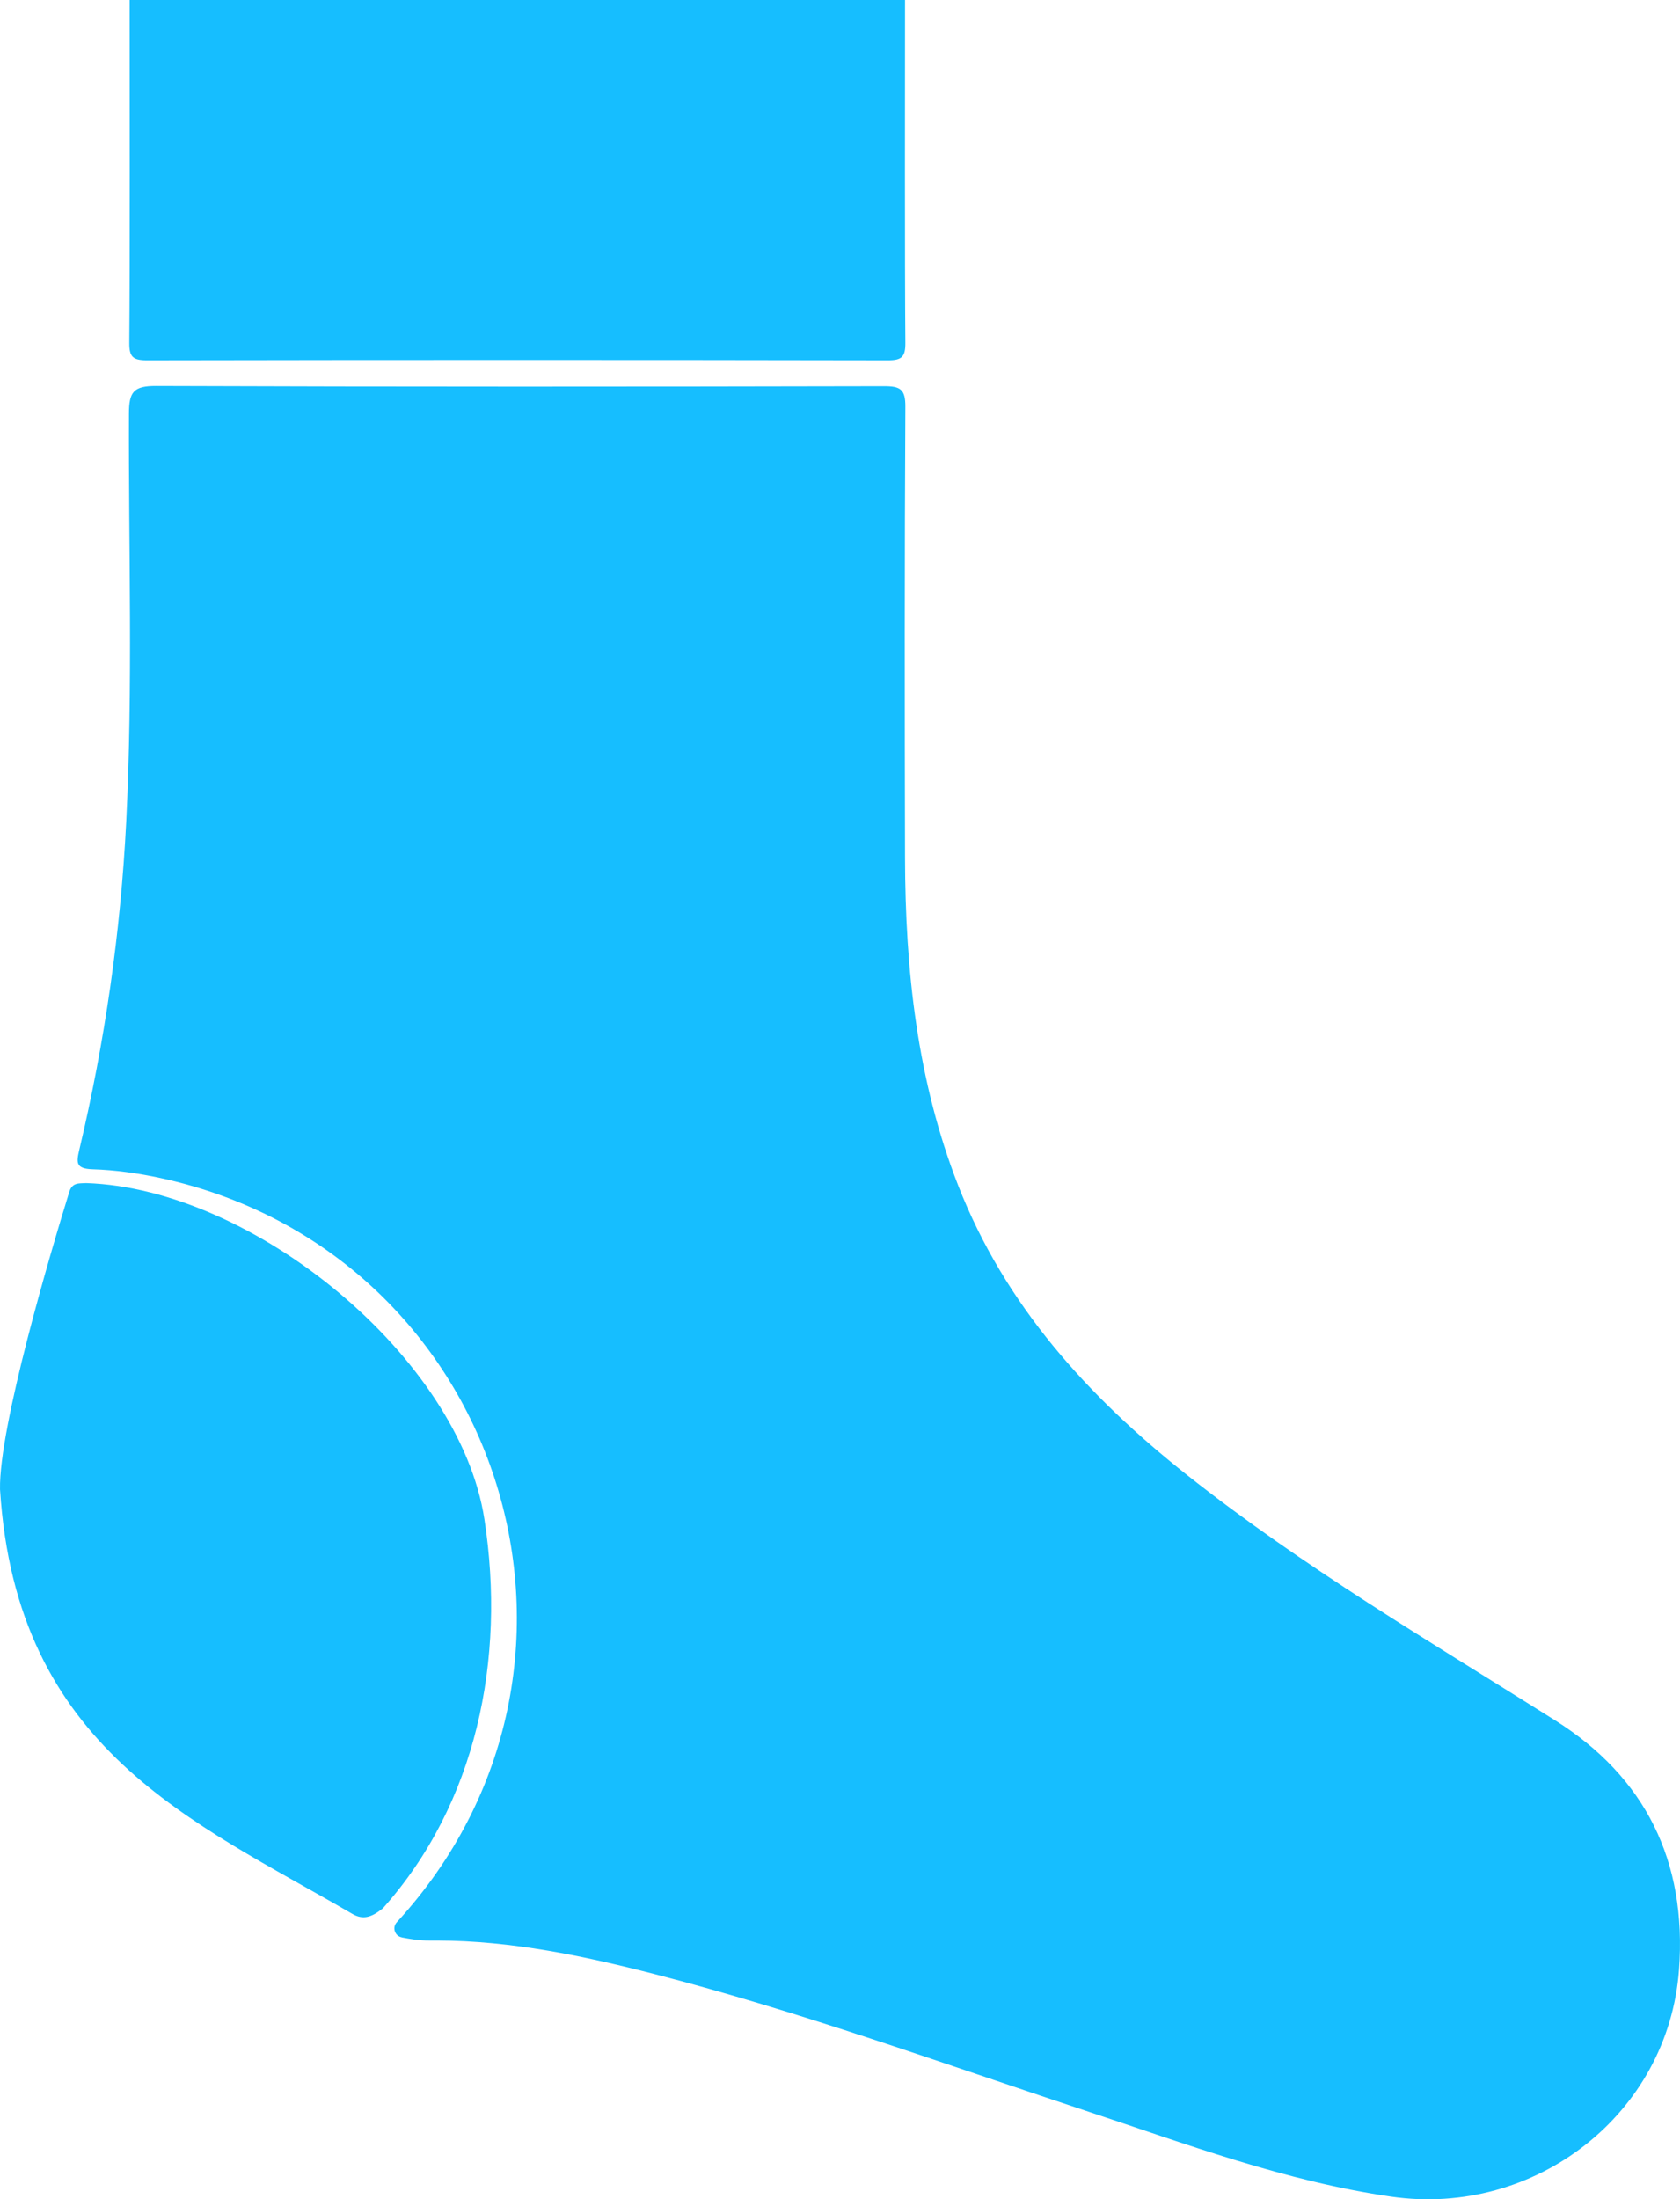 <svg width="94" height="123" viewBox="0 0 94 123" fill="none" xmlns="http://www.w3.org/2000/svg">
<g clip-path="url(#clip0_4382_1436)">
<path d="M50.638 0C50.638 4.484 50.619 14.694 50.657 19.175C50.664 19.959 50.458 20.158 49.672 20.154C35.854 20.129 22.038 20.129 8.22 20.154C7.434 20.154 7.228 19.959 7.235 19.175C7.273 14.694 7.254 4.481 7.254 0H50.638Z" fill="#16BEFF"/>
<path d="M22.486 108.357C22.093 108.286 21.932 107.814 22.196 107.519L22.492 107.188C35.354 92.738 27.923 69.99 8.983 65.888C7.733 65.618 6.448 65.435 5.173 65.397C4.232 65.368 4.271 65.015 4.435 64.318C5.868 58.274 6.751 52.15 7.063 45.945C7.443 38.344 7.189 30.74 7.215 23.136C7.218 21.92 7.469 21.583 8.741 21.586C22.318 21.637 35.892 21.628 49.468 21.599C50.374 21.599 50.663 21.772 50.657 22.745C50.612 31.148 50.618 39.554 50.638 47.961C50.651 54.233 51.308 60.412 53.617 66.315C56.236 73.004 60.877 78.114 66.424 82.502C72.908 87.634 80.03 91.82 87.01 96.217C92.041 99.385 94.396 104.075 93.945 110.167C93.349 118.24 85.882 124.017 77.846 122.859C71.926 122.005 66.356 119.909 60.726 118.047C52.712 115.396 44.775 112.507 36.587 110.401C32.619 109.381 28.622 108.549 24.496 108.533C23.735 108.53 23.578 108.562 22.489 108.363L22.486 108.357Z" fill="#16BEFF"/>
<path d="M0.001 83.301C-0.066 79.789 2.858 69.951 3.876 66.664C4.047 66.109 4.446 66.199 4.823 66.17C14.212 66.478 25.712 75.947 27.103 84.967C28.317 92.821 26.646 100.884 21.424 106.729C20.835 107.201 20.339 107.422 19.688 107.028C10.808 101.863 0.913 97.848 0.001 83.301Z" fill="#16BEFF"/>
</g>
<defs>
<clipPath id="clip0_4382_1436">
<rect width="94" height="123" fill="white"/>
</clipPath>
</defs>
</svg>
